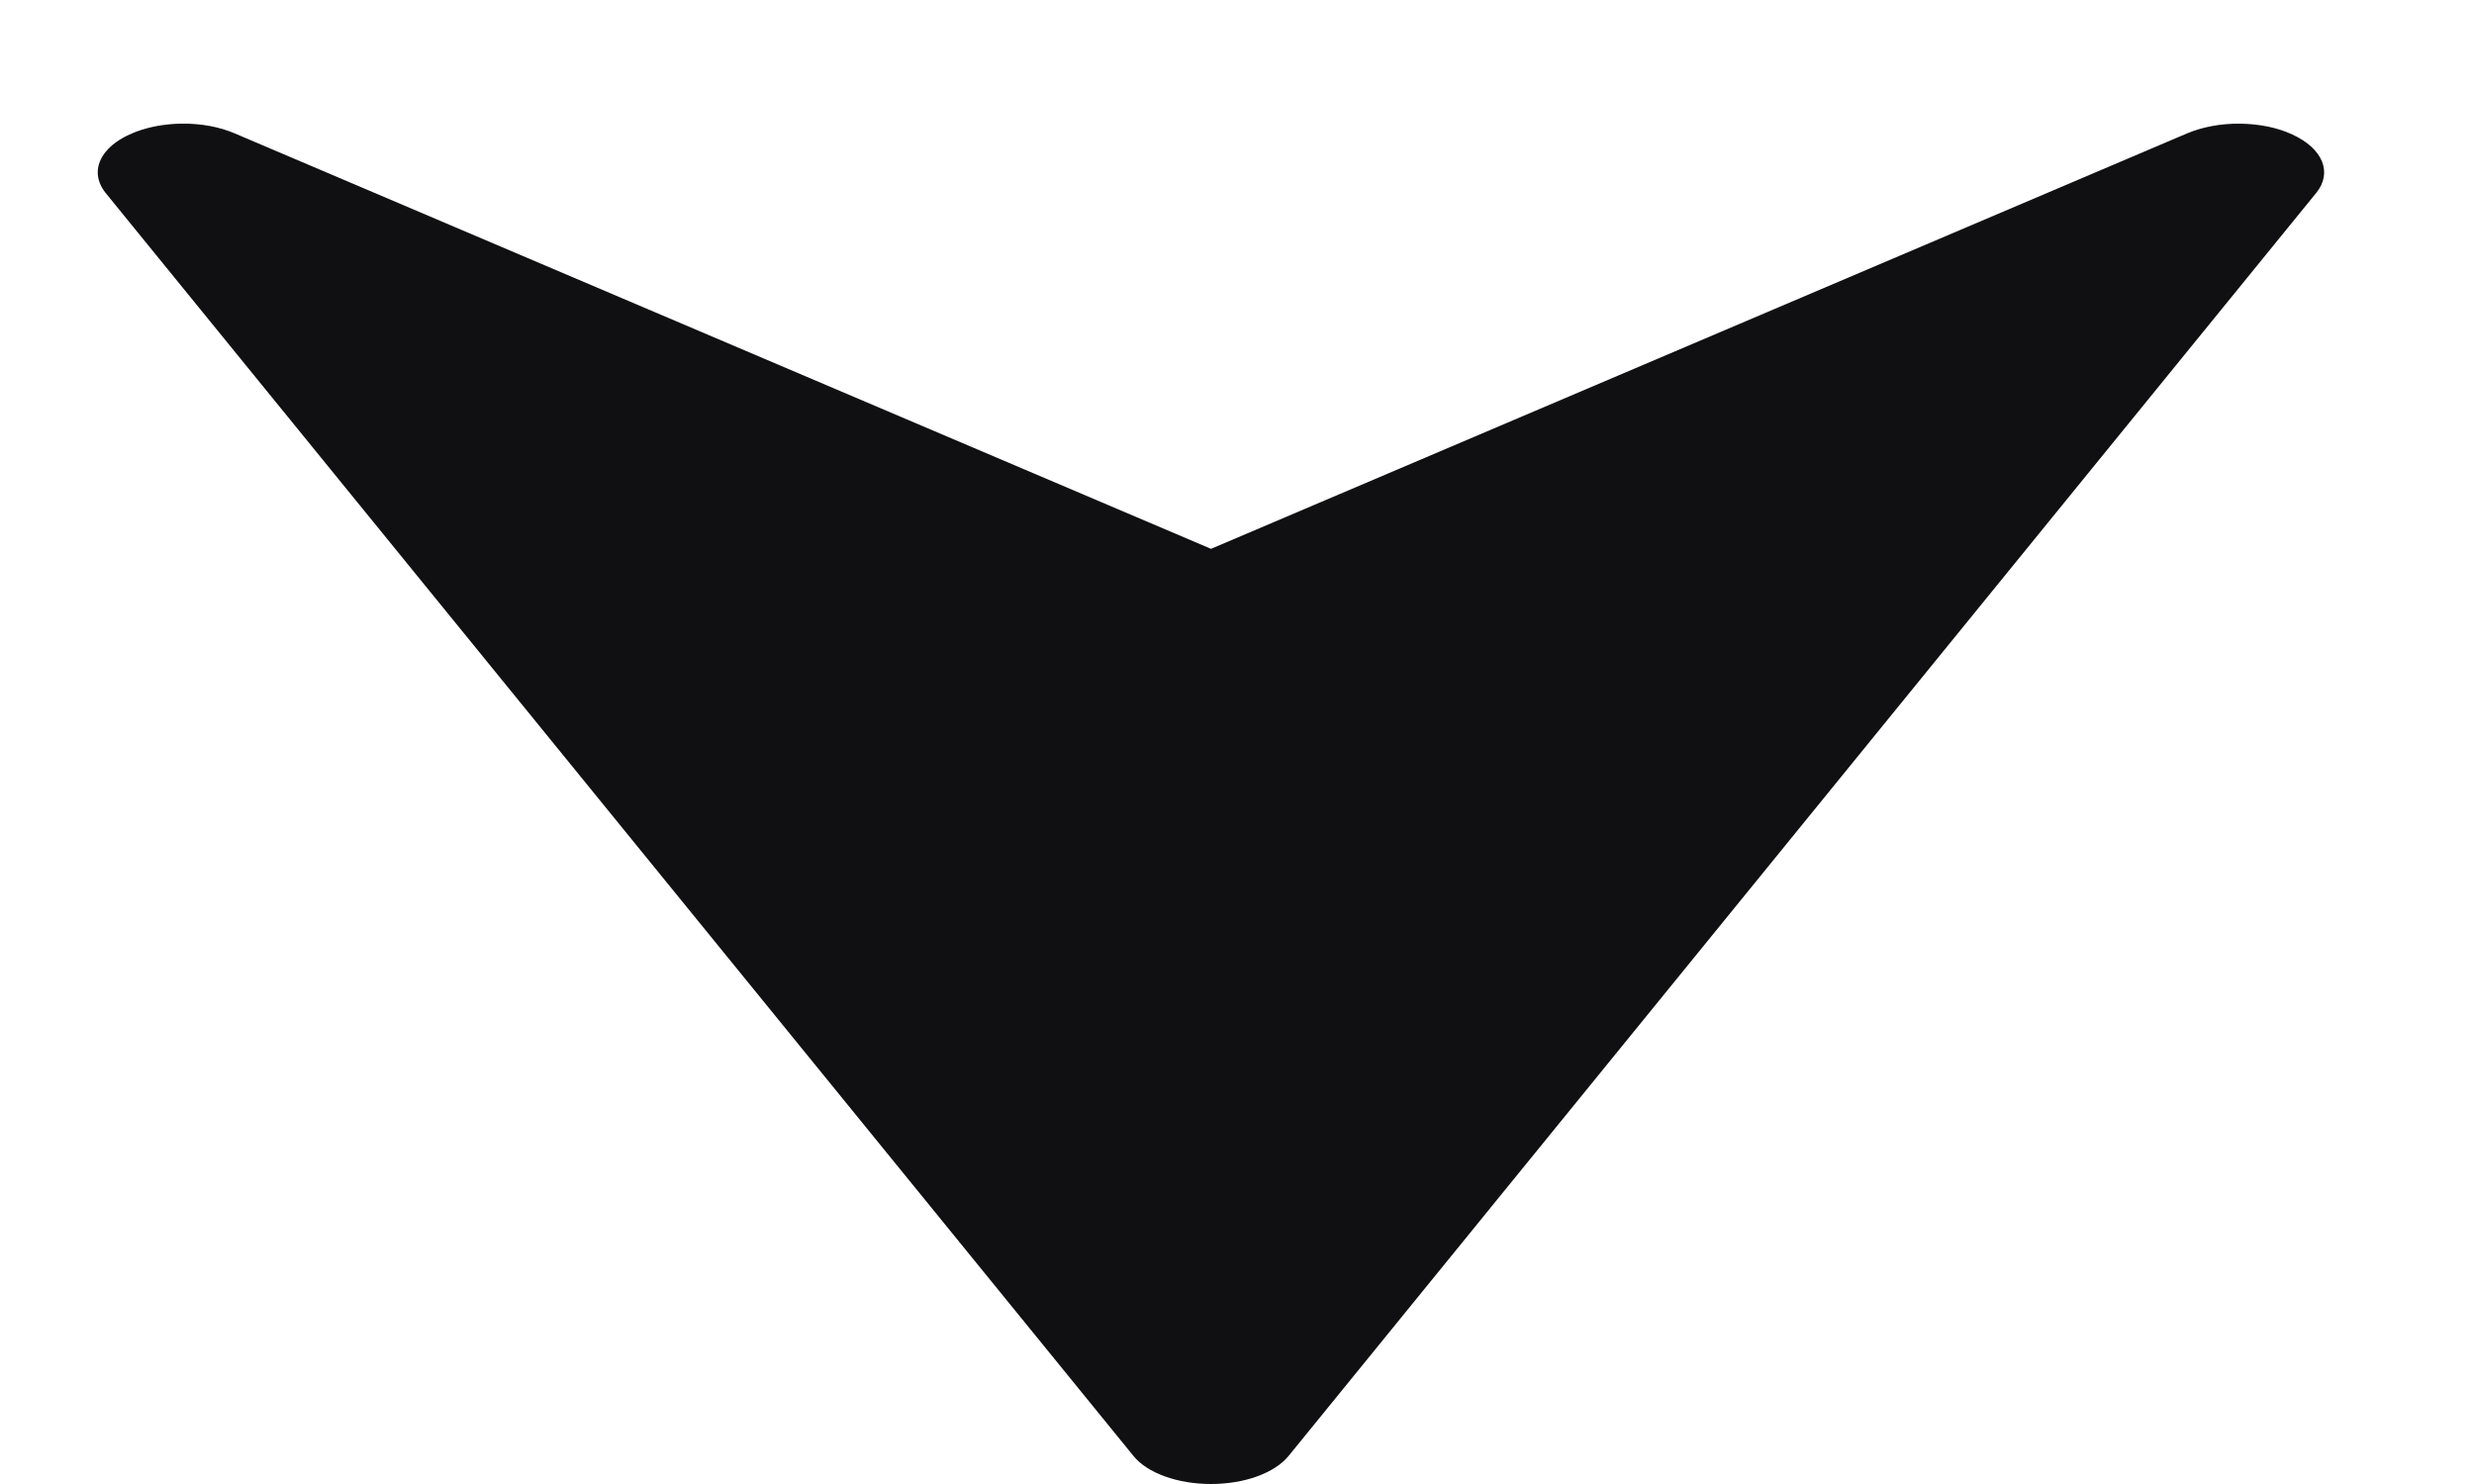 <svg width="10" height="6" viewBox="0 0 10 6" fill="none" xmlns="http://www.w3.org/2000/svg">
<path d="M5.209 5.886L9.363 0.779C9.428 0.698 9.39 0.601 9.266 0.544C9.207 0.516 9.132 0.501 9.055 0.5C8.978 0.499 8.903 0.513 8.841 0.539L4.895 2.219L0.948 0.539C0.822 0.485 0.646 0.487 0.523 0.544C0.44 0.582 0.395 0.639 0.395 0.697C0.395 0.724 0.405 0.752 0.426 0.779L4.581 5.886C4.637 5.956 4.76 6 4.895 6C5.03 6 5.152 5.956 5.209 5.886Z" fill="#101012"/>
</svg>
